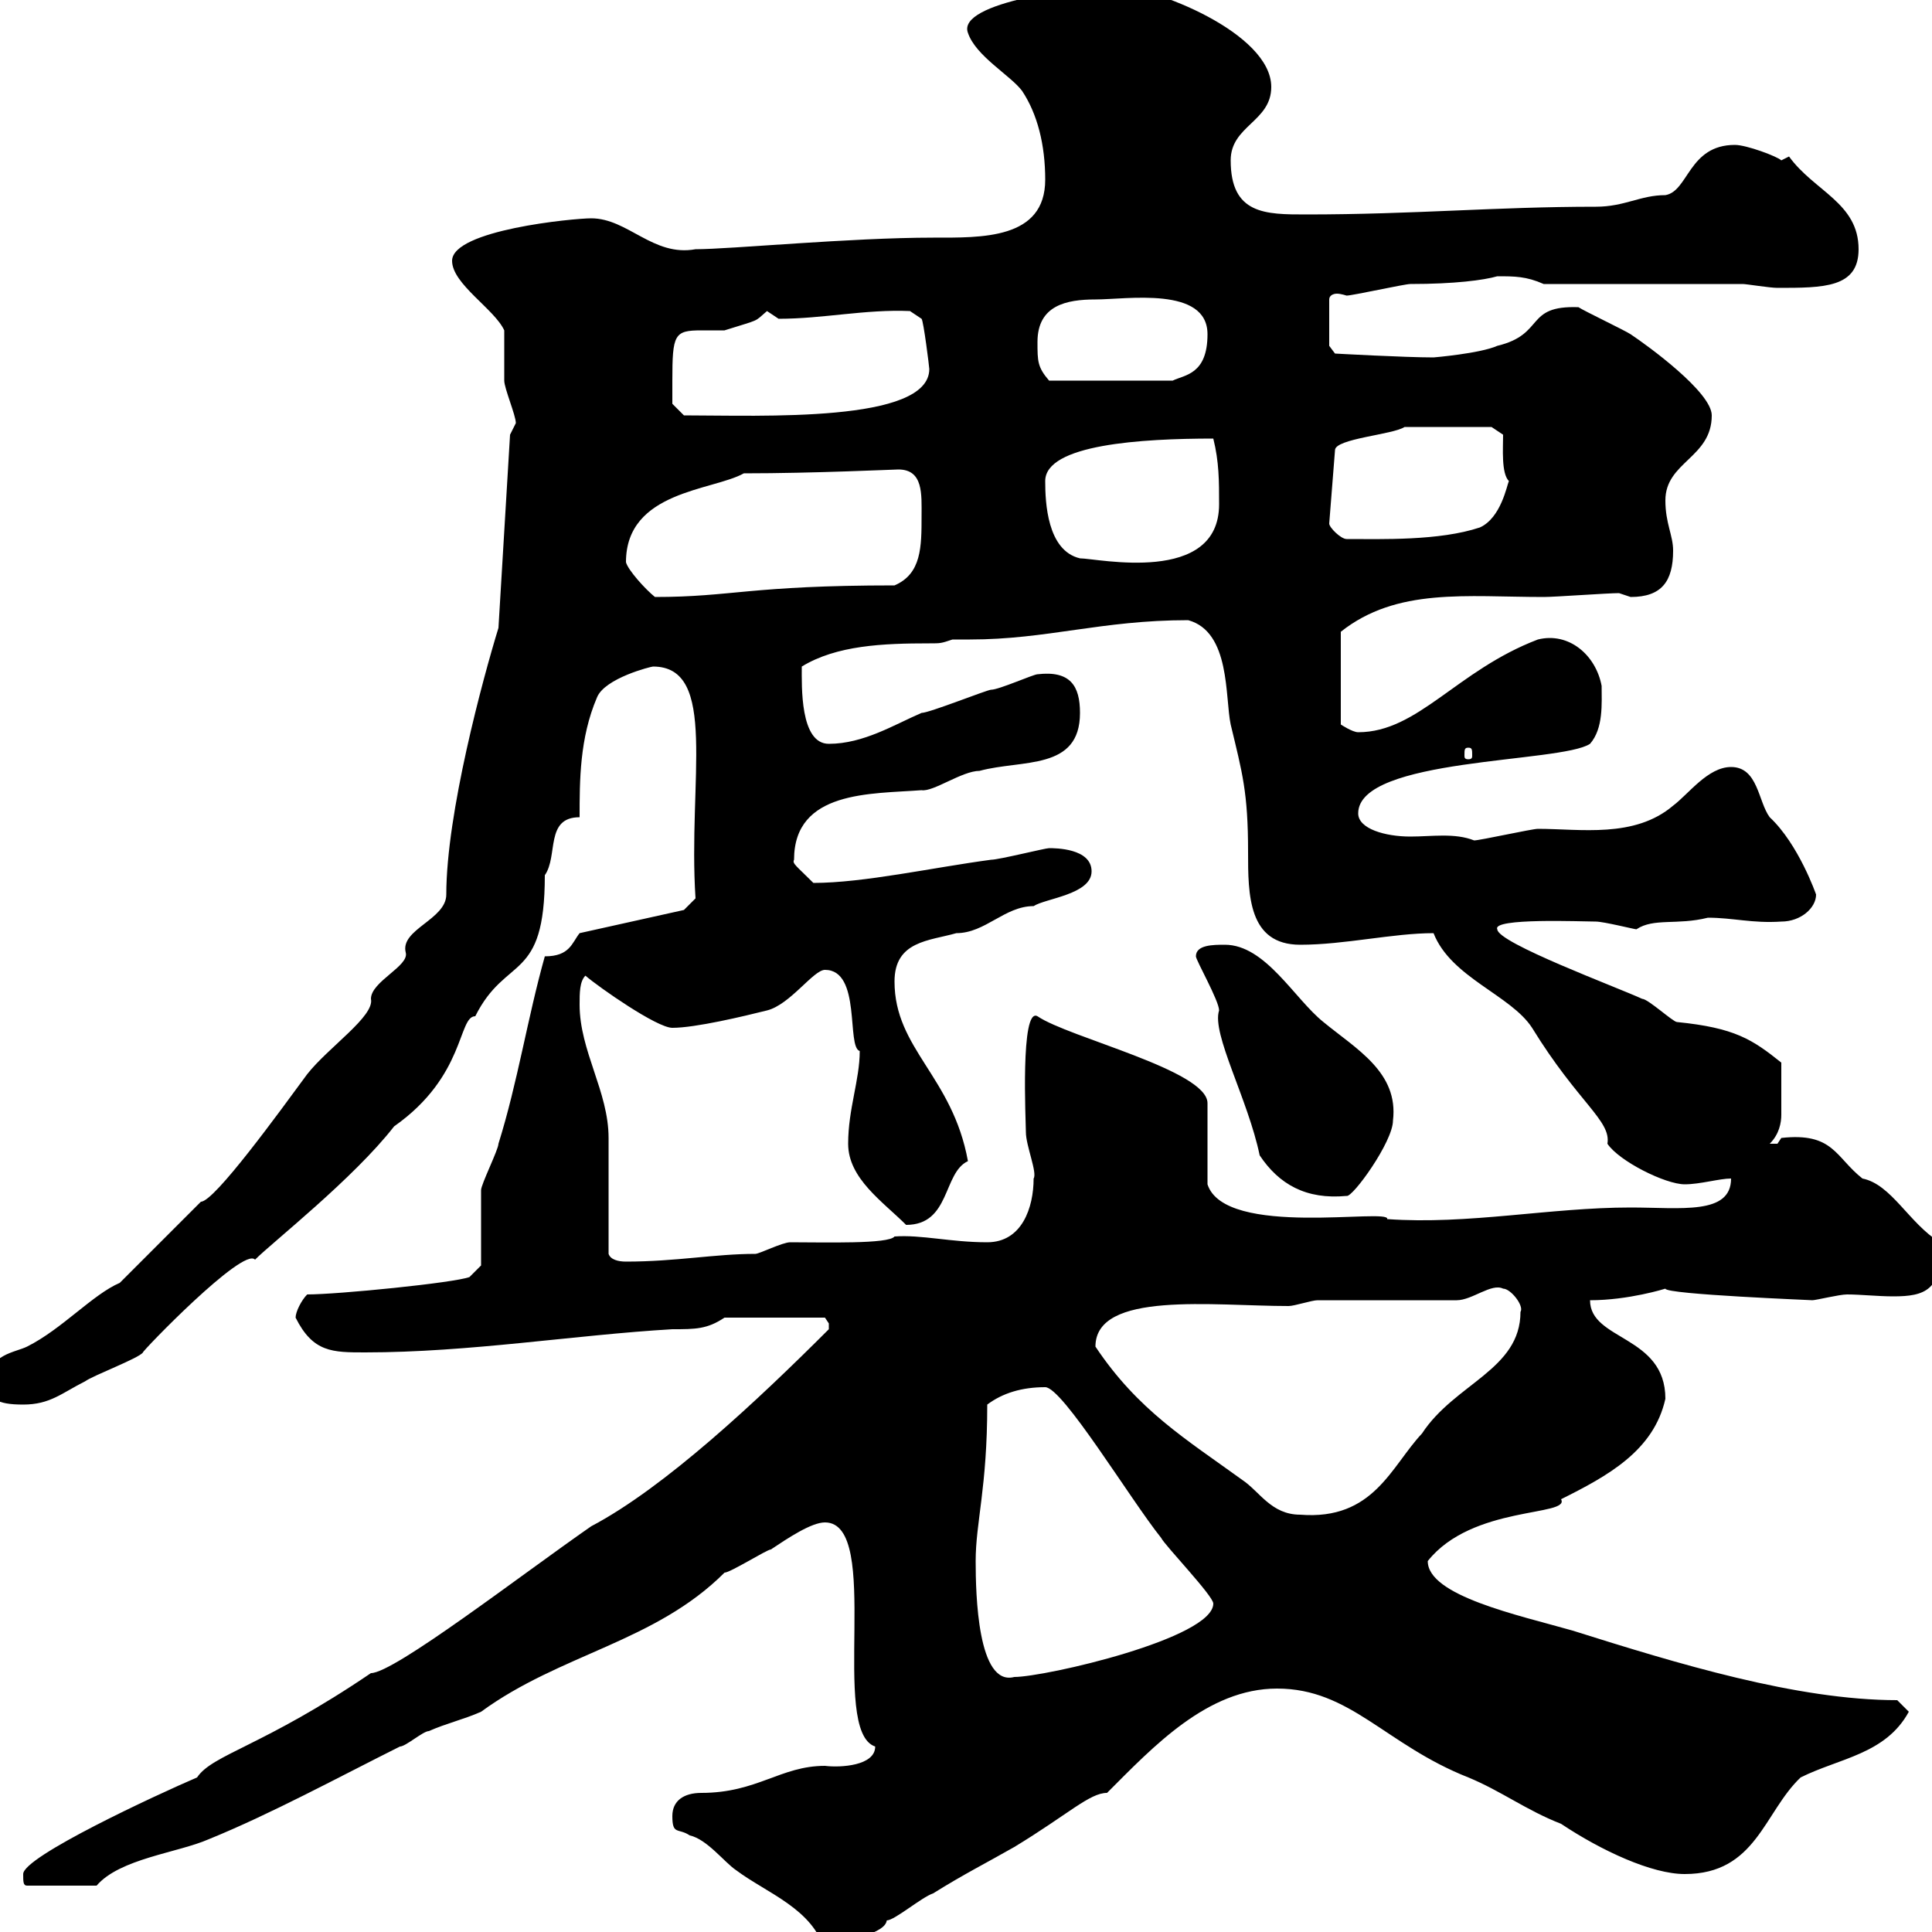 <svg xmlns="http://www.w3.org/2000/svg" xmlns:xlink="http://www.w3.org/1999/xlink" width="300" height="300"><path d="M104.40 282C104.40 285 105.30 283.80 107.10 285C109.80 285.60 112.50 289.20 114.30 290.40C119.10 294 126.30 296.40 128.10 303C128.10 303 128.10 303 128.70 303C132 300.90 137.40 300.30 137.70 298.20C138.90 298.20 143.10 294.60 144.90 294C149.70 291 153.30 289.20 157.50 286.80C165.90 281.70 169.20 278.40 171.90 278.40C179.10 271.20 187.50 262.20 198.30 262.20C209.70 262.20 215.10 270.90 228 276C233.10 278.10 237 281.10 242.40 283.20C248.70 287.40 256.50 291 261.60 291C272.70 291 273.90 281.40 279.60 276C285.60 273 292.80 272.40 296.40 265.80L294.60 264C279 264 260.40 258.30 244.20 253.20C235.80 250.80 221.70 247.80 221.70 242.40C228.60 233.70 243.90 235.50 242.40 232.80C249.60 229.20 256.80 225.30 258.60 217.20C258.60 207.30 246.90 208.20 246.90 201.90C252.90 201.90 258.60 200.10 258.60 200.10C258.60 201 282 201.90 281.40 201.90C282 201.90 285.60 201 286.80 201C288.90 201 291.60 201.30 294 201.30C298.80 201.30 301.80 200.40 301.20 192.90C296.40 189.90 293.70 183.90 289.20 183C285 179.70 284.70 175.80 276.60 176.70C276.60 176.70 276 177.60 276 177.60C274.80 177.60 274.80 177.60 274.80 177.60C276.30 176.10 276.60 174.30 276.60 173.10C276.60 170.70 276.60 168 276.60 165C272.10 161.40 269.40 159.60 260.40 158.70C259.80 158.70 255.90 155.10 255 155.10C251.10 153.30 232.50 146.40 232.50 144.30C231.60 142.50 245.70 143.10 247.80 143.10C249 143.10 253.80 144.30 254.10 144.30C256.80 142.50 260.40 143.70 265.20 142.50C269.10 142.50 272.10 143.40 276.60 143.10C279.60 143.10 282 141 282 138.90C282 138.90 279.30 131.10 274.80 126.90C273 124.50 273 119.10 268.80 119.10C265.20 119.10 262.20 123.30 259.80 125.10C253.80 130.20 245.40 128.70 238.80 128.70C237.90 128.70 229.80 130.50 228.90 130.50C225.90 129.30 222.30 129.90 219 129.90C215.10 129.90 210.90 128.70 210.90 126.30C210.90 117.60 242.40 118.50 246.90 115.50C249 113.10 248.70 109.20 248.70 106.50C247.80 101.70 243.60 98.10 238.80 99.30C226.20 104.10 220.20 113.70 210.90 113.70C210 113.70 208.20 112.50 208.20 112.50L208.20 98.10C216.90 91.20 227.70 92.70 239.70 92.70C241.50 92.70 249.60 92.10 251.40 92.10C251.40 92.10 253.20 92.70 253.20 92.70C258 92.70 259.80 90.30 259.80 85.50C259.80 83.10 258.60 81.30 258.60 77.70C258.60 71.70 265.80 71.10 265.80 64.50C265.80 60.90 255.90 53.70 253.20 51.90C252.30 51.30 246 48.30 245.10 47.70C236.70 47.40 240 51.90 232.50 53.70C229.80 54.90 222.60 55.50 222.60 55.50C218.10 55.50 207.30 54.90 207.30 54.90L206.40 53.70L206.40 46.50C206.40 45.90 207 45.60 207.60 45.60C208.20 45.60 209.10 45.90 209.10 45.90C210 45.90 218.10 44.10 219 44.10C225.90 44.10 230.40 43.50 232.50 42.90C235.20 42.90 237 42.90 239.70 44.10L270.60 44.10C271.20 44.10 274.80 44.70 276 44.70C283.20 44.70 288.60 44.70 288.60 38.70C288.60 31.50 281.70 29.70 277.80 24.30C277.80 24.30 276.60 24.90 276.60 24.90C276 24.30 271.20 22.50 269.40 22.50C262.20 22.50 262.20 29.70 258.60 30.30C254.70 30.30 252.30 32.10 247.80 32.10C232.20 32.10 219.60 33.30 202.80 33.30C196.50 33.30 191.10 33.30 191.10 24.90C191.10 19.50 197.40 18.90 197.40 13.50C197.40 5.10 179.10-2.10 173.10-2.10C168-2.10 148.50 0.30 150.30 5.10C151.50 8.70 156.90 11.70 158.70 14.10C161.10 17.70 162.30 22.50 162.30 27.90C162.30 37.20 152.40 36.90 144.90 36.90C132 36.90 113.40 38.70 108 38.70C101.40 39.90 97.50 33.90 91.80 33.90C89.10 33.90 70.20 35.70 70.20 40.50C70.20 44.10 76.80 48 78.30 51.30C78.30 51.90 78.30 58.50 78.30 59.10C78.30 60.30 80.10 64.50 80.10 65.70L79.20 67.50L77.40 97.50C75 105.30 69.30 126.30 69.30 138.90C69.30 142.80 62.10 144.30 63 147.90C63.60 150 57.60 152.40 57.60 155.10C58.20 157.80 51 162.60 47.70 166.80C43.50 172.50 33.30 186.60 31.20 186.60L18.60 199.20C14.40 201 9.60 206.40 4.20 209.10C2.40 210-1.80 210.30-1.80 214.50C-1.80 217.20-0.60 218.10 3.60 218.10C7.80 218.10 9.60 216.30 13.20 214.50C14.40 213.60 21.60 210.90 22.20 210C21.90 210 37.80 193.50 39.60 195.60C42.30 192.90 54.90 183 61.20 174.90C72.30 167.10 71.10 157.80 73.80 157.80C78.60 148.20 84.60 152.70 84.60 135.90C86.70 132.90 84.60 126.90 90 126.90C90 121.20 90 114.60 92.70 108.30C93.90 105.30 101.10 103.50 101.40 103.50C111.60 103.50 106.80 121.20 108 139.50L106.20 141.30L90 144.90C88.80 146.40 88.50 148.50 84.60 148.50C81.90 158.10 80.40 168 77.40 177.60C77.40 178.50 74.70 183.90 74.70 184.80C74.70 186.60 74.70 194.70 74.70 196.50L72.90 198.30C70.50 199.20 52.50 201 47.70 201C46.80 201.90 45.90 203.70 45.90 204.60C48.60 210 51.60 210 56.70 210C72.90 210 89.10 207.30 104.40 206.40C108 206.40 109.80 206.40 112.50 204.60L128.10 204.60C128.10 204.60 128.70 205.50 128.70 205.50C128.70 206.40 128.70 206.40 128.70 206.40C117.60 217.50 103.20 231 91.80 237C81 244.50 61.20 259.80 57.60 259.80C40.80 271.20 33 272.40 30.60 276C24.30 278.70 3.60 288.30 3.60 291C3.60 292.20 3.60 292.80 4.20 292.80L15 292.80C18.60 288.60 27.60 287.70 32.40 285.60C42 281.70 52.50 276 62.10 271.20C63 271.20 65.70 268.80 66.60 268.80C69.30 267.60 72 267 74.70 265.80C87 256.80 101.70 255 112.50 244.20C113.40 244.20 119.10 240.60 119.70 240.60C122.40 238.80 126 236.40 128.10 236.40C137.10 236.40 128.70 268.80 135.90 271.20C135.90 274.20 130.50 274.50 128.10 274.20C121.20 274.20 117.60 278.40 108.90 278.40C106.20 278.40 104.40 279.60 104.40 282ZM151.50 242.40C151.50 236.40 153.30 231 153.30 218.10C155.70 216.30 158.70 215.40 162.30 215.40C165 215.40 175.50 232.80 180.30 238.80C180.90 240 188.40 247.80 188.40 249C188.40 254.40 162.30 260.40 157.50 260.40C151.80 261.90 151.50 247.50 151.50 242.40ZM170.10 209.10C170.10 200.40 188.40 202.80 200.10 202.80C201 202.80 203.70 201.90 204.60 201.90C208.20 201.90 222.60 201.90 226.20 201.90C228.60 201.90 231.60 199.20 233.40 200.10C234.60 200.10 236.70 202.80 236.10 203.70C236.10 212.70 225.90 214.80 220.80 222.60C216 227.70 213.30 236.10 201.90 235.20C197.40 235.20 195.60 231.60 192.90 229.80C184.20 223.50 176.70 219 170.10 209.10ZM94.50 194.70C94.50 192 94.50 179.40 94.50 176.70C94.50 169.50 90 163.20 90 156C90 154.20 90 152.40 90.90 151.50C93 153.30 102 159.60 104.40 159.60C108 159.60 115.50 157.80 119.10 156.90C122.70 156 126.30 150.60 128.10 150.60C133.80 150.60 131.40 162.60 133.50 163.20C133.50 167.70 131.70 172.20 131.70 177.60C131.70 183 137.10 186.60 140.70 190.20C147.60 190.20 146.40 182.10 150.30 180.30C147.90 167.10 138.90 162.90 138.90 152.40C138.90 146.10 144.30 146.10 148.50 144.90C153 144.90 156 140.70 160.50 140.70C162.30 139.50 169.50 138.90 169.50 135.30C169.50 131.70 163.80 131.70 162.90 131.70C162.30 131.70 155.10 133.50 153.90 133.50C144.90 134.70 134.10 137.10 126.30 137.10C123.60 134.40 123 134.10 123.30 133.50C123.30 122.70 135.30 123.30 143.10 122.70C144.90 123 149.40 119.70 152.10 119.70C158.70 117.90 167.70 119.70 167.70 110.70C167.70 106.50 166.20 104.10 161.10 104.70C160.50 104.70 155.10 107.10 153.90 107.10C153.30 107.10 144.30 110.70 143.10 110.70C138.90 112.50 134.10 115.50 128.70 115.50C124.20 115.50 124.50 106.50 124.50 103.50C129.90 100.20 137.10 99.90 144.30 99.90C146.10 99.90 146.10 99.90 147.90 99.30C148.80 99.30 150 99.30 150.60 99.30C162.60 99.30 171 96.30 184.50 96.30C191.10 98.10 190.20 108.30 191.10 112.50C192.90 120 193.80 123 193.80 132.30C193.80 138.90 193.80 146.70 201.90 146.70C208.80 146.70 216.30 144.90 222.60 144.90C225.30 151.80 234.60 154.50 237.90 159.60C245.10 171.30 250.20 174 249.60 177.60C251.40 180.30 258.60 183.90 261.60 183.90C264 183.90 267 183 268.80 183C268.80 188.70 261 187.50 253.20 187.50C240.60 187.50 228 190.20 215.40 189.30C216 187.50 190.20 192.30 187.50 183.90L187.50 171.30C187.50 166.20 165.90 161.10 161.10 157.80C158.40 156.30 159.30 174.30 159.30 175.80C159.30 177.90 161.10 182.10 160.50 183C160.50 187.50 158.70 192.90 153.30 192.90C147.60 192.90 143.10 191.70 138.90 192C138 193.20 128.10 192.90 122.70 192.90C121.50 192.90 117.90 194.70 117.30 194.70C111 194.70 105 195.90 97.20 195.90C96 195.90 94.80 195.60 94.50 194.70ZM185.70 148.50C185.70 149.10 189.30 155.40 189.30 156.90C188.10 160.50 193.80 170.70 195.60 179.40C198.60 183.90 202.80 186.30 209.10 185.70C210 186 216.30 177.30 216.30 174C217.20 166.50 210.60 162.90 205.50 158.70C201 155.10 196.50 146.70 190.20 146.70C188.40 146.70 185.70 146.70 185.70 148.50ZM228 116.10C228.60 116.10 228.60 116.40 228.60 117.30C228.60 117.60 228.60 117.90 228 117.90C227.40 117.90 227.40 117.60 227.40 117.30C227.40 116.40 227.40 116.10 228 116.10ZM97.20 87.30C97.20 76.20 110.70 76.20 115.50 73.50C126.30 73.50 138.90 72.90 139.50 72.90C143.40 72.90 143.10 76.80 143.10 80.10C143.10 84.90 143.10 89.10 138.90 90.90C116.40 90.90 113.70 92.70 101.70 92.70C100.20 91.50 97.50 88.50 97.20 87.30ZM162.30 74.70C162.30 69 177.30 68.10 188.40 68.10C189.30 71.70 189.30 74.70 189.30 78.30C189.30 90.90 170.40 86.70 167.70 86.70C162.60 85.50 162.30 78 162.30 74.70ZM206.40 81.30L207.30 69.90C207.30 68.10 216.30 67.50 218.10 66.30L231.60 66.30L233.40 67.50C233.40 69.60 233.10 73.50 234.30 74.70C234 75.30 233.10 80.40 229.80 81.90C223.50 84 214.50 83.70 209.10 83.70C208.20 83.70 206.40 81.90 206.40 81.30ZM104.40 59.10C104.40 51.90 104.70 51.30 108.90 51.30C110.10 51.30 111.60 51.30 112.50 51.30C118.20 49.50 117 50.10 119.10 48.30C119.10 48.30 120.90 49.50 120.90 49.50C127.80 49.50 134.40 48 141.30 48.30L143.10 49.50C143.40 49.80 144.30 57 144.30 57.30C144.30 65.70 118.20 64.50 106.20 64.50L104.40 62.70C104.40 62.70 104.40 60.30 104.40 59.10ZM161.10 53.10C161.10 47.40 165.60 46.50 170.10 46.50C174.90 46.50 187.50 44.40 187.50 51.90C187.50 58.20 183.90 58.20 182.10 59.10L162.90 59.10C161.10 57 161.10 56.10 161.10 53.10Z"/></svg>